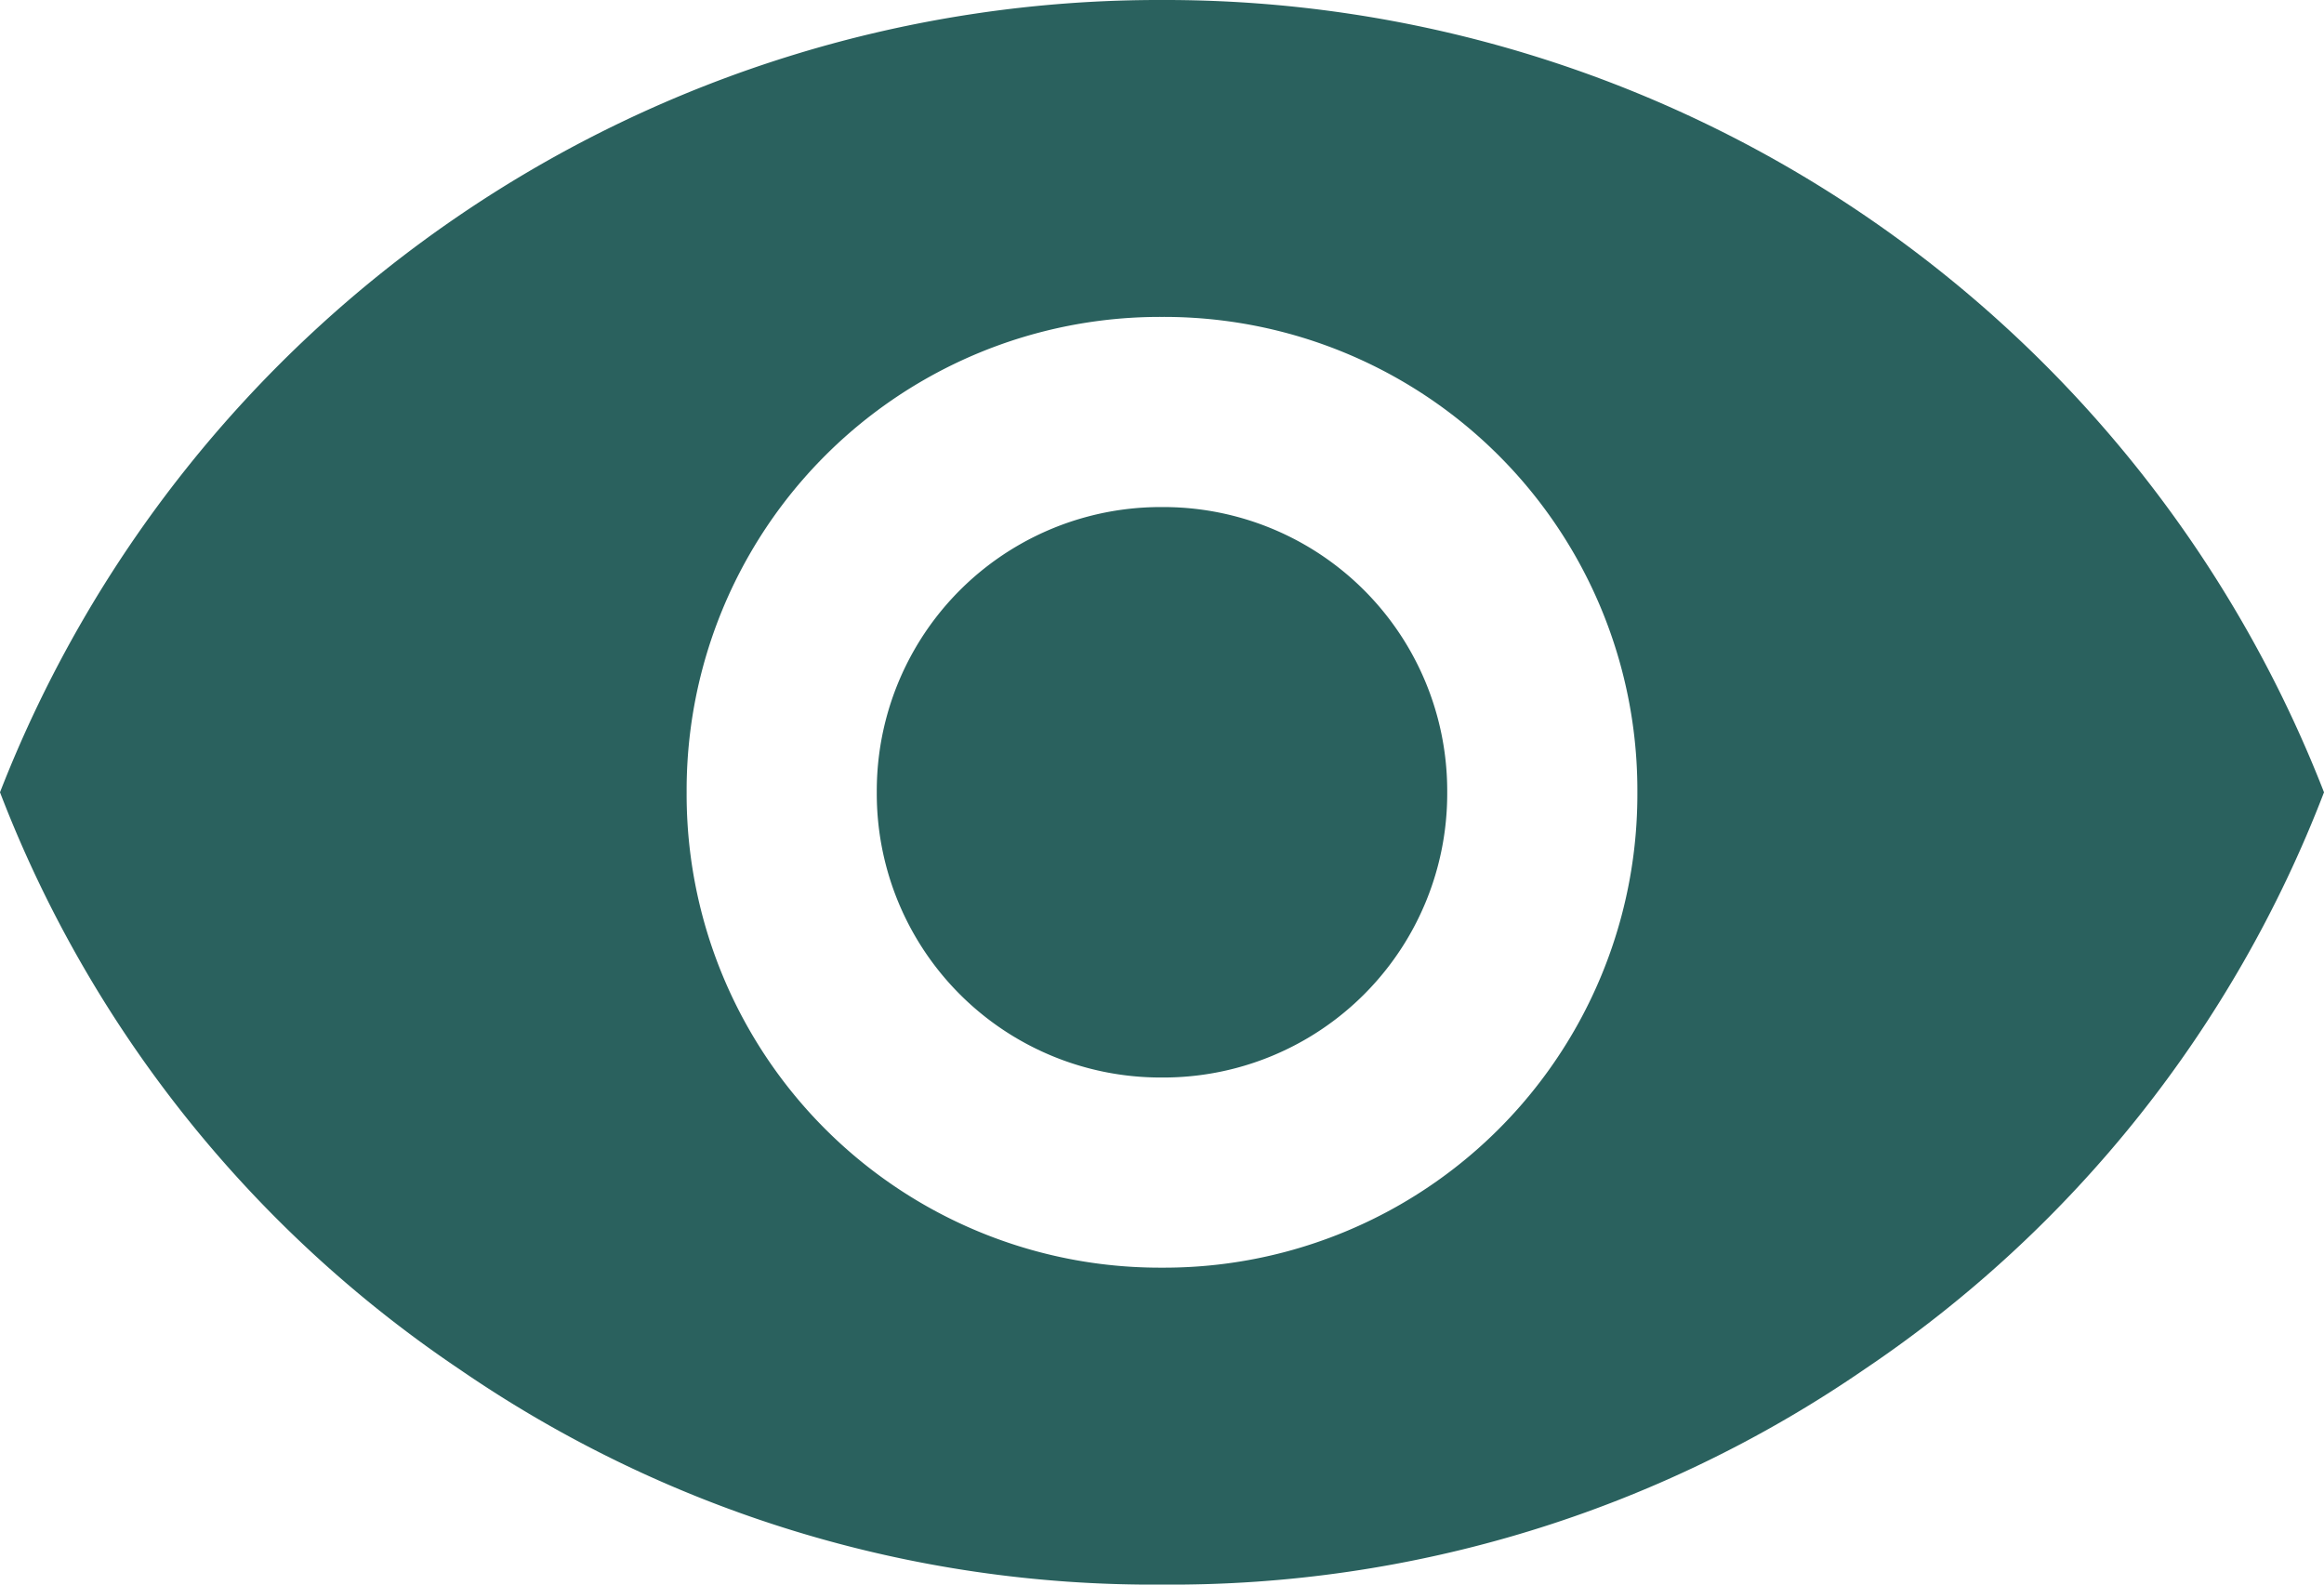 <svg xmlns="http://www.w3.org/2000/svg" width="22" height="15"><path d="M12 16a4.48 4.48 0 0 0 4.5-4.5A4.48 4.48 0 0 0 12 7a4.48 4.48 0 0 0-4.5 4.5A4.48 4.48 0 0 0 12 16m0-1.8a2.687 2.687 0 0 1-2.7-2.7A2.687 2.687 0 0 1 12 8.8a2.687 2.687 0 0 1 2.7 2.7 2.687 2.687 0 0 1-2.7 2.7m0 4.8a11.574 11.574 0 0 1-6.65-2.038A11.581 11.581 0 0 1 1 11.5 11.774 11.774 0 0 1 12 4a11.774 11.774 0 0 1 11 7.5 11.581 11.581 0 0 1-4.35 5.462A11.574 11.574 0 0 1 12 19" style="fill:#2a615e" transform="translate(-1 -4)"/></svg>
